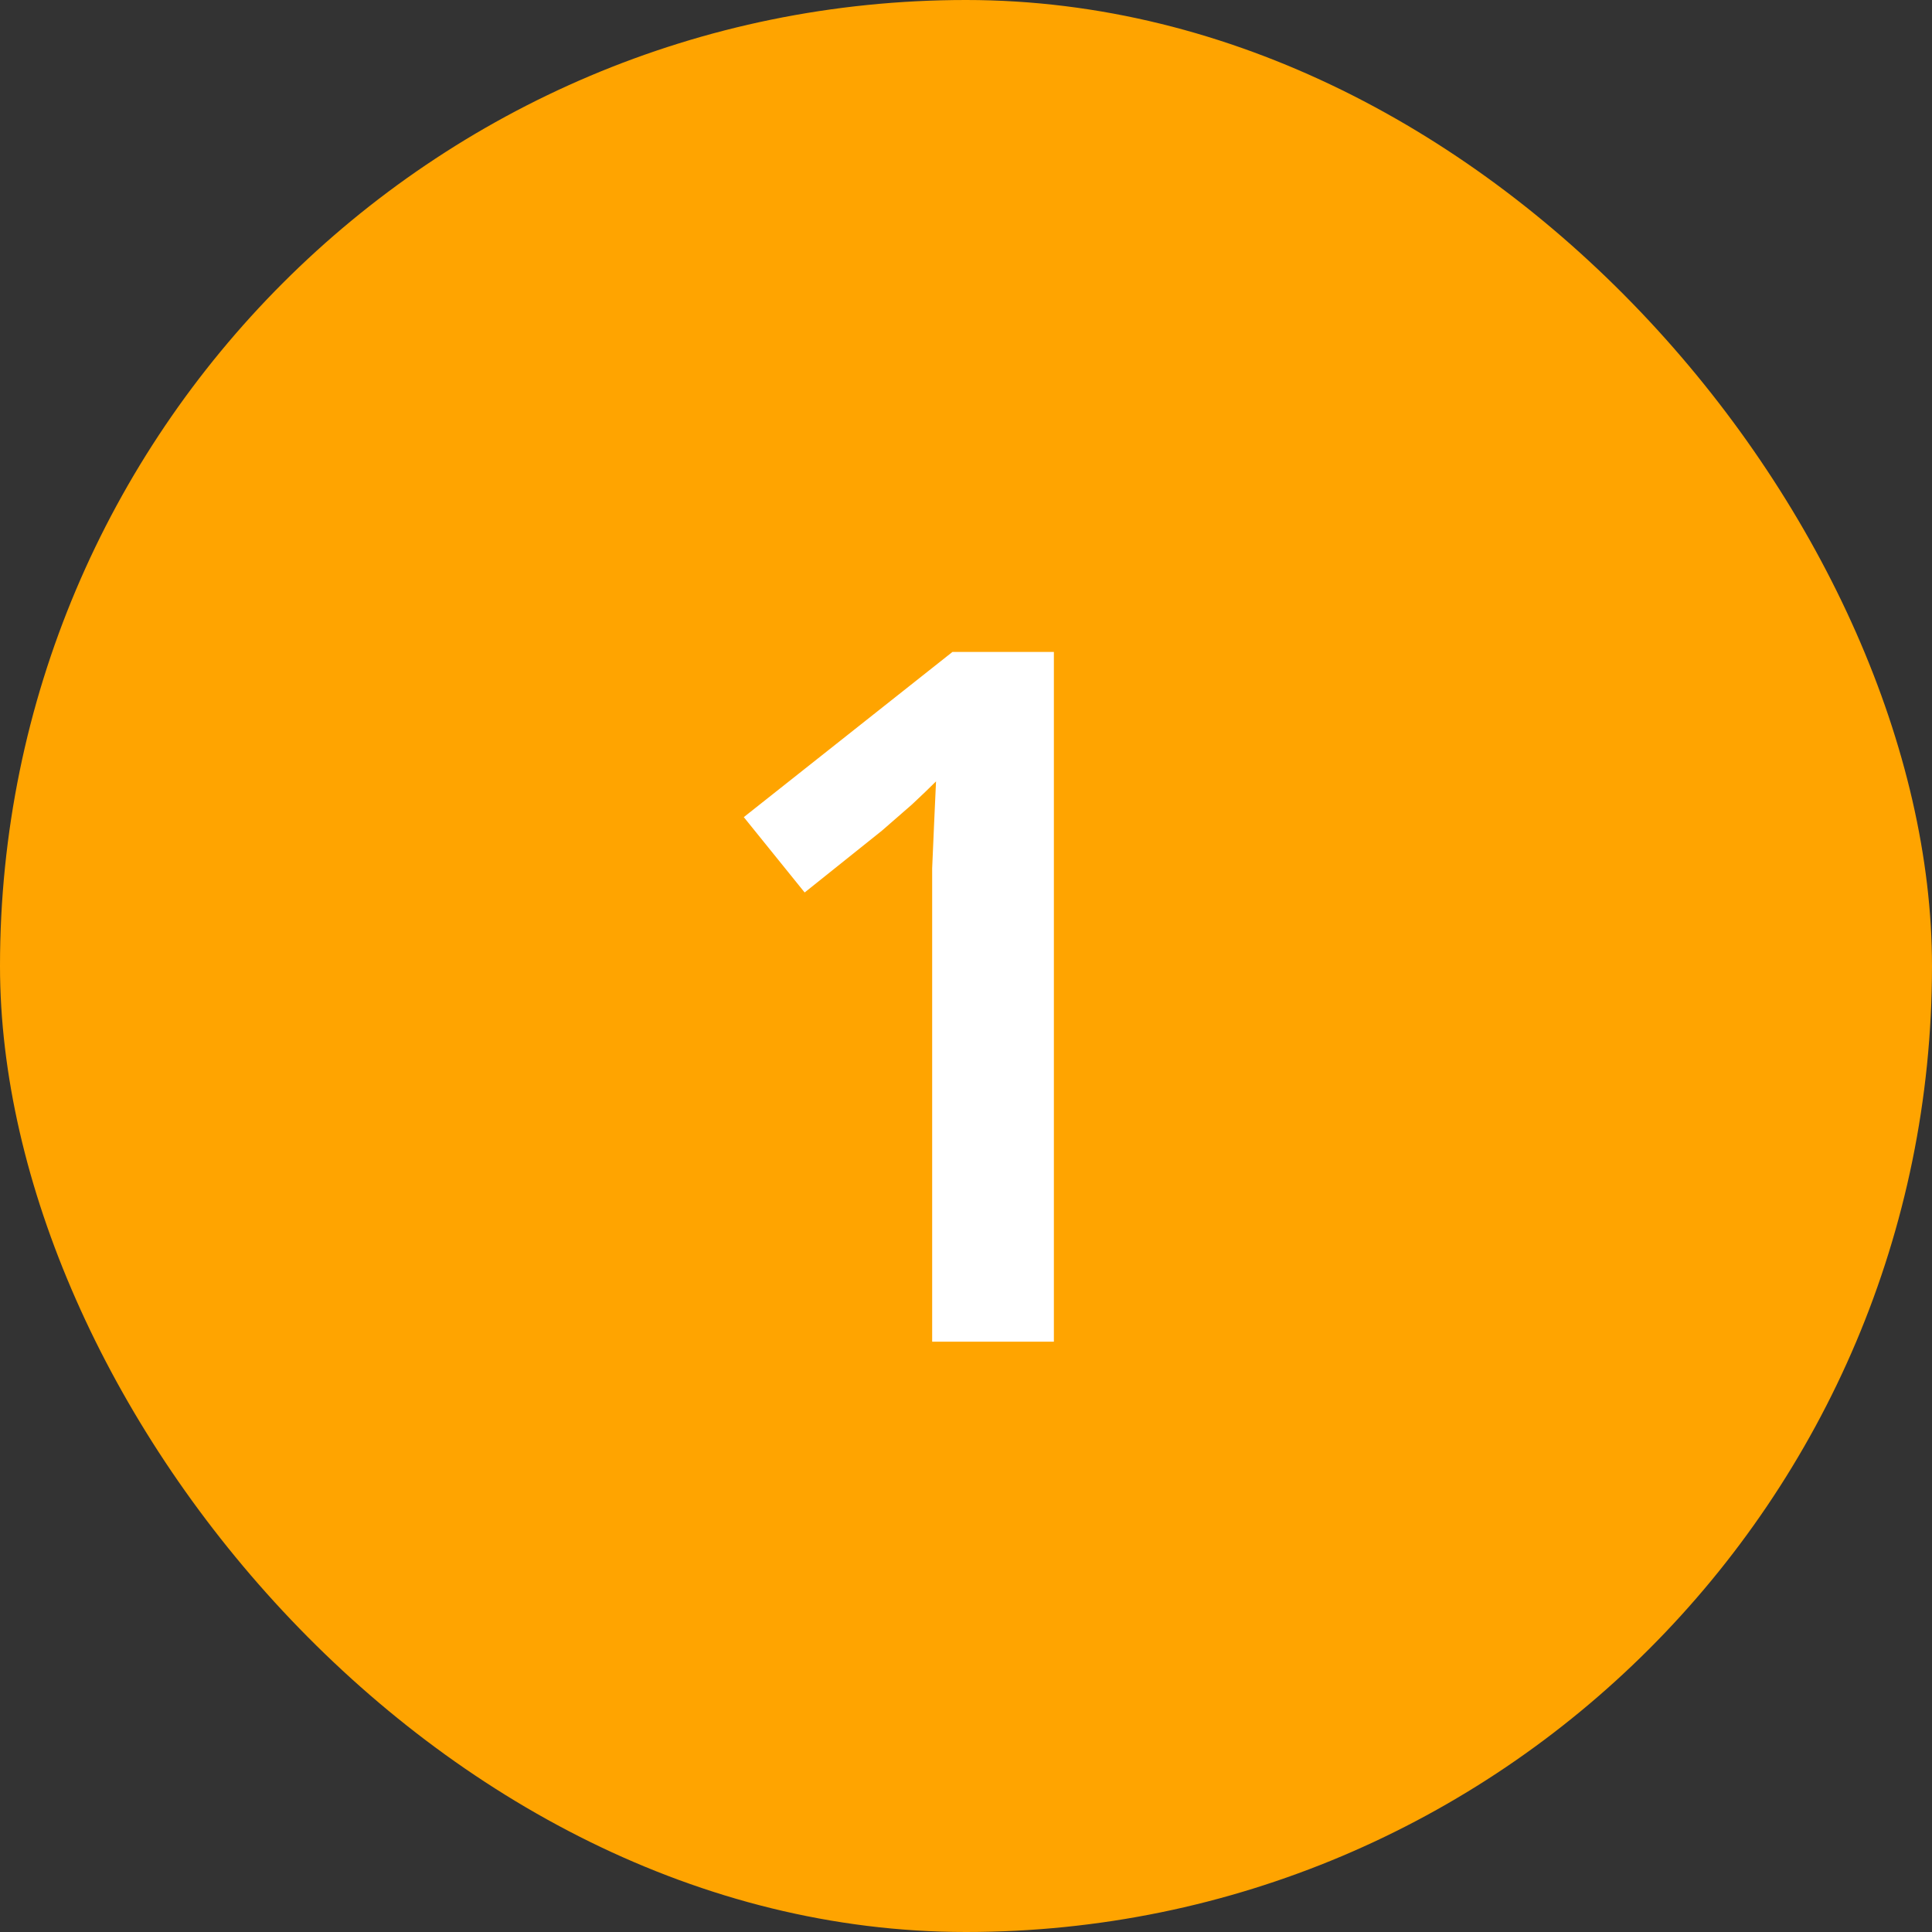 <svg xmlns="http://www.w3.org/2000/svg" width="72" height="72" viewBox="0 0 72 72" fill="none"><rect x="0" y="0" width="72" height="72" fill="#333333" stroke="none"/><rect width="72" height="72" rx="36" fill="#FFA400"></rect><path d="M39.275 50H34.739V33.98C34.739 33.452 34.739 32.912 34.739 32.36C34.763 31.808 34.787 31.256 34.811 30.704C34.835 30.128 34.859 29.6 34.883 29.12C34.643 29.36 34.343 29.648 33.983 29.984C33.623 30.296 33.251 30.62 32.867 30.956L29.987 33.26L27.719 30.452L35.495 24.296H39.275V50Z" fill="white"></path></svg>
